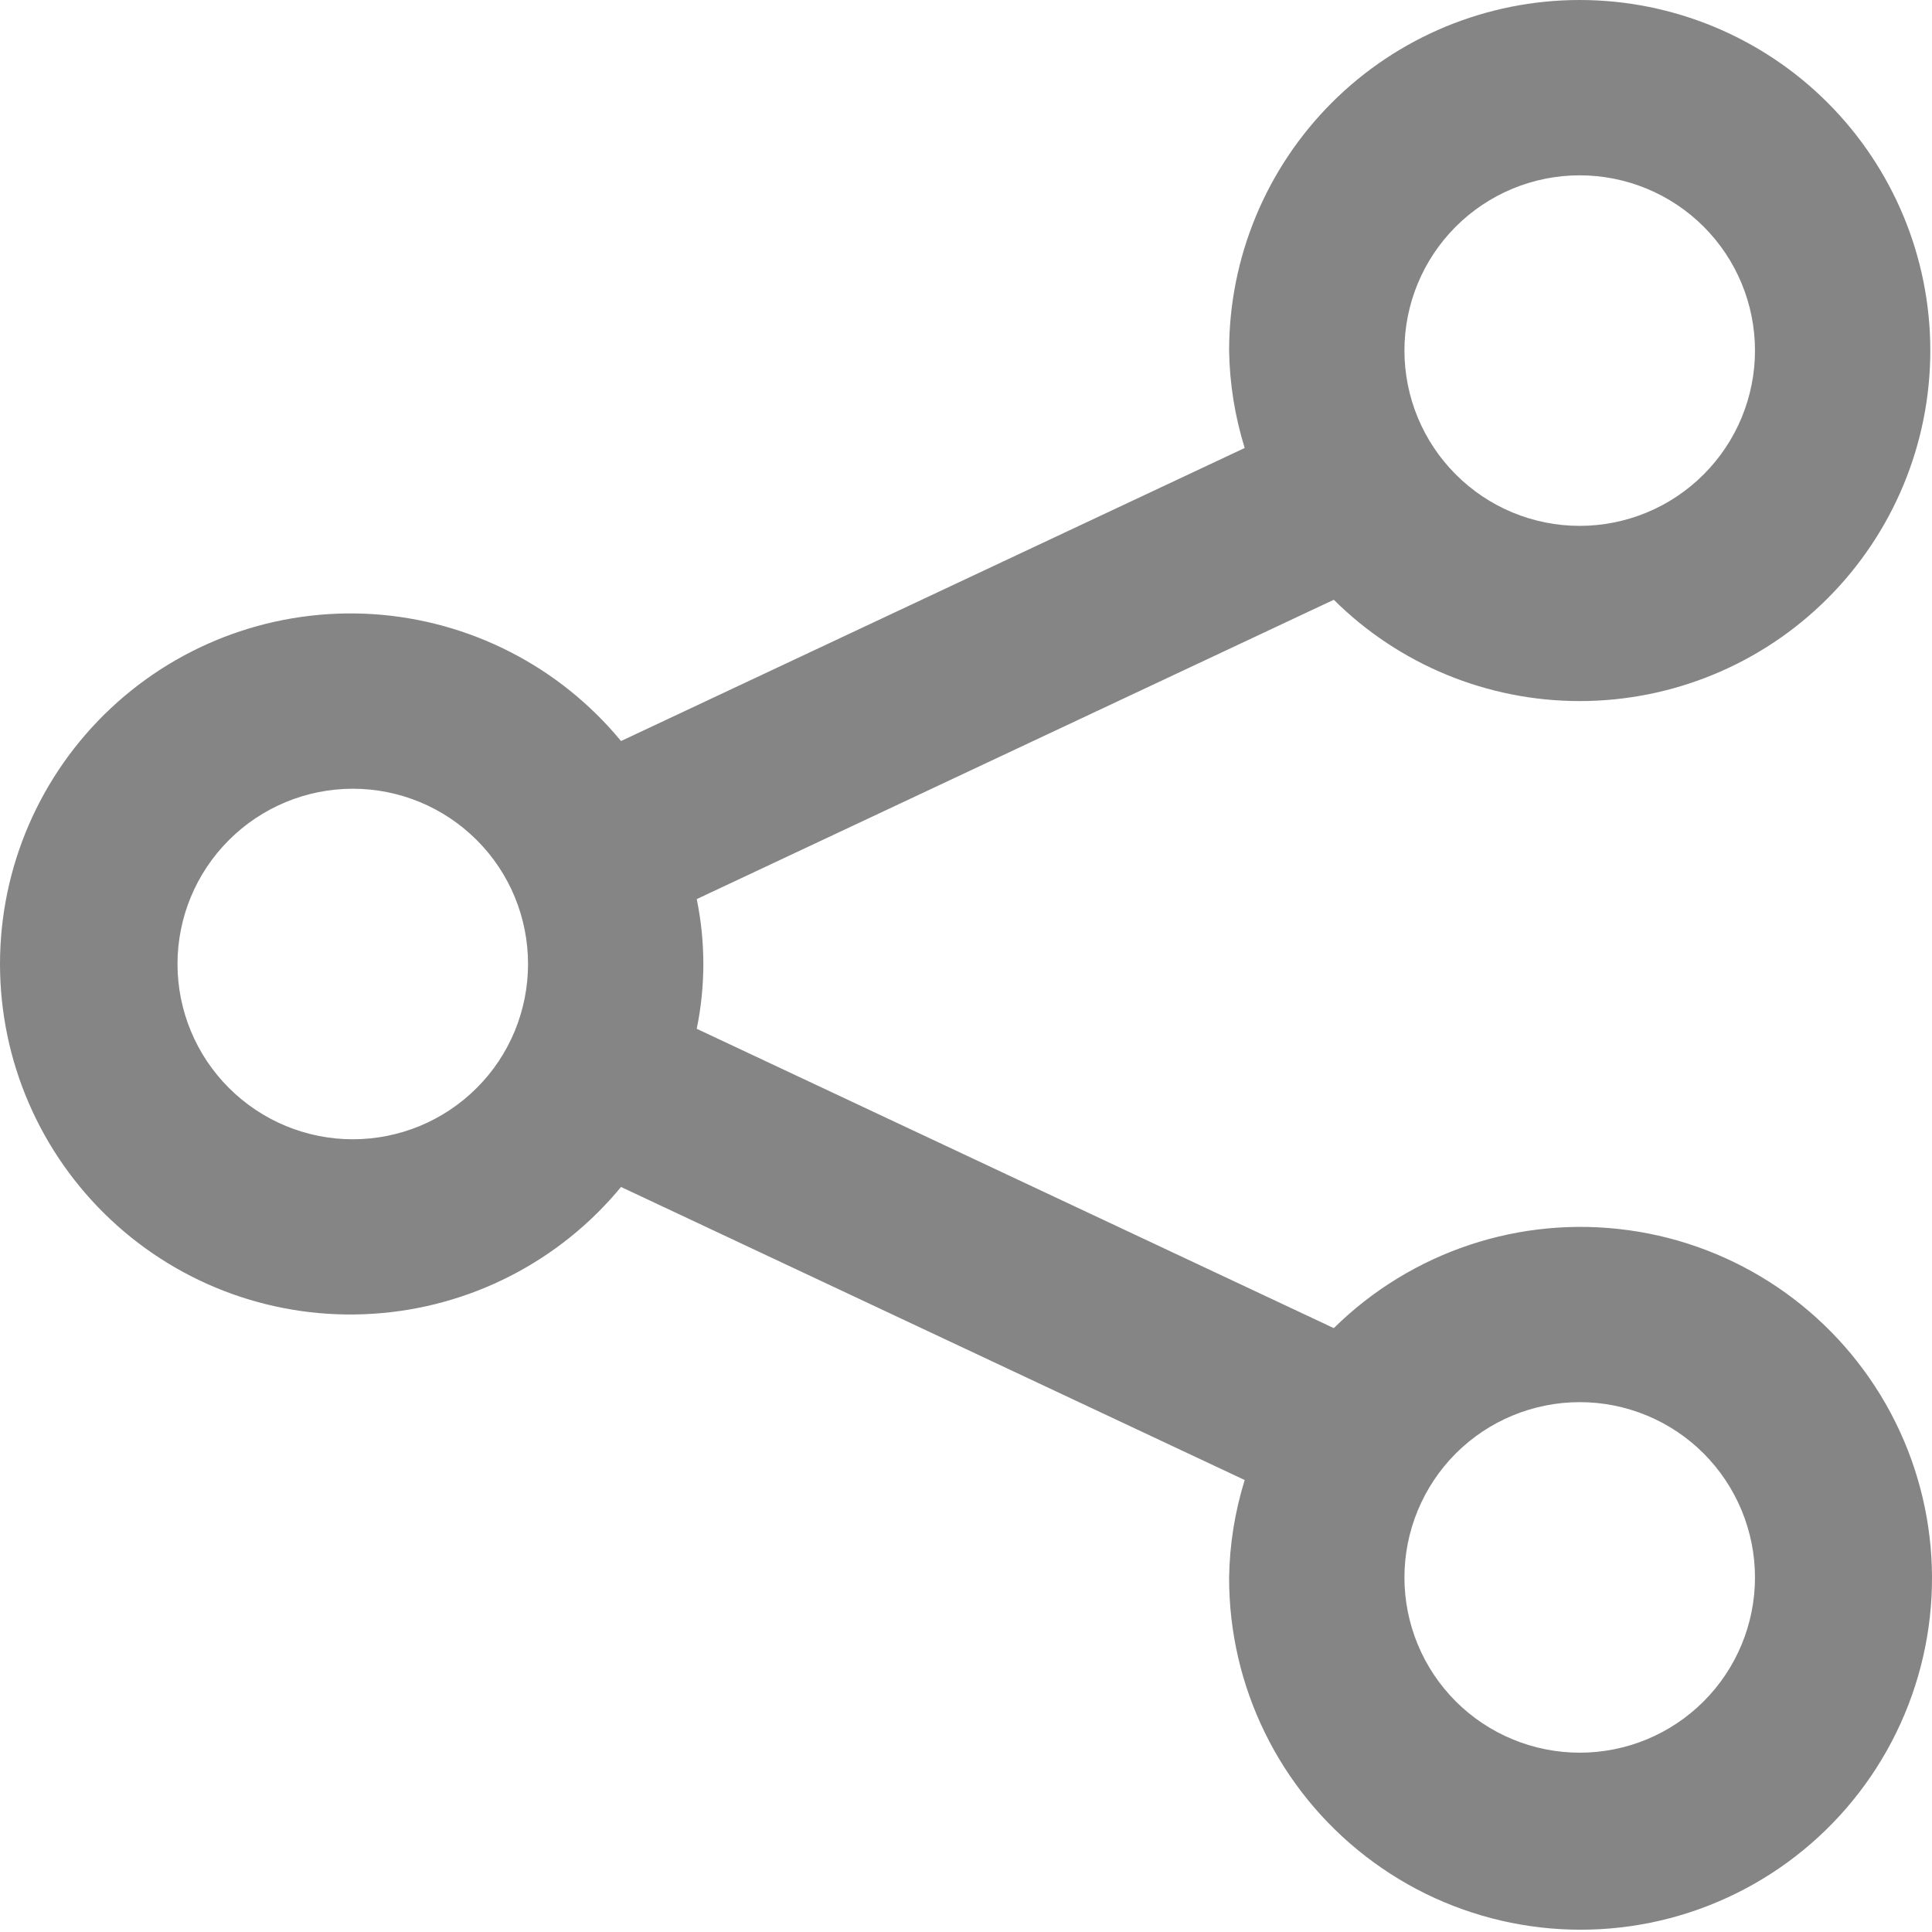 <?xml version="1.0" encoding="UTF-8"?>
<svg width="16px" height="16px" viewBox="0 0 16 16" version="1.1" xmlns="http://www.w3.org/2000/svg" xmlns:xlink="http://www.w3.org/1999/xlink">
    <!-- Generator: Sketch 57.1 (83088) - https://sketch.com -->
    <title>ico-share</title>
    <desc>Created with Sketch.</desc>
    <g id="Interface" stroke="none" stroke-width="1" fill="none" fill-rule="evenodd">
        <g id="post" transform="translate(-296, -402)" fill="#858585" fill-rule="nonzero">
            <g id="hero" transform="translate(-2, 95)">
                <g id="redes-sociais" transform="translate(298, 306)">
                    <path d="M13.082,6.806 C13.852,6.806 14.591,6.5 15.135,5.956 C15.68,5.411 15.986,4.673 15.986,3.903 C15.986,3.133 15.68,2.395 15.135,1.85 C14.591,1.306 13.852,1 13.082,1 C12.312,1 11.574,1.306 11.03,1.85 C10.485,2.395 10.179,3.133 10.179,3.903 C10.183,4.177 10.227,4.449 10.308,4.71 L5.143,7.137 C4.633,6.518 3.889,6.138 3.089,6.086 C2.288,6.035 1.502,6.317 0.917,6.866 C0.332,7.415 0,8.181 0,8.983 C0,9.786 0.332,10.552 0.917,11.101 C1.502,11.65 2.288,11.932 3.089,11.88 C3.889,11.829 4.633,11.449 5.143,10.83 L10.308,13.257 C10.227,13.518 10.183,13.79 10.179,14.064 C10.177,14.968 10.595,15.821 11.311,16.374 C12.026,16.927 12.958,17.115 13.832,16.885 C14.706,16.654 15.423,16.031 15.773,15.197 C16.123,14.363 16.066,13.415 15.618,12.629 C15.17,11.844 14.383,11.311 13.487,11.188 C12.592,11.064 11.69,11.364 11.046,11.999 L5.77,9.52 C5.843,9.166 5.843,8.8 5.77,8.446 L11.046,5.967 C11.587,6.505 12.32,6.806 13.082,6.806 L13.082,6.806 Z M13.082,2.452 C13.467,2.452 13.837,2.605 14.109,2.877 C14.381,3.149 14.534,3.518 14.534,3.903 C14.534,4.288 14.381,4.657 14.109,4.929 C13.837,5.202 13.467,5.355 13.082,5.355 C12.697,5.355 12.328,5.202 12.056,4.929 C11.784,4.657 11.631,4.288 11.631,3.903 C11.631,3.518 11.784,3.149 12.056,2.877 C12.328,2.605 12.697,2.452 13.082,2.452 Z M2.922,10.435 C2.537,10.435 2.168,10.282 1.896,10.01 C1.623,9.738 1.47,9.368 1.47,8.983 C1.47,8.599 1.623,8.229 1.896,7.957 C2.168,7.685 2.537,7.532 2.922,7.532 C3.307,7.532 3.676,7.685 3.948,7.957 C4.221,8.229 4.373,8.599 4.373,8.983 C4.373,9.368 4.221,9.738 3.948,10.01 C3.676,10.282 3.307,10.435 2.922,10.435 Z M13.083,12.612 L13.083,12.612 C13.468,12.612 13.837,12.765 14.109,13.037 C14.381,13.31 14.534,13.679 14.534,14.064 C14.534,14.449 14.381,14.818 14.109,15.09 C13.837,15.362 13.468,15.515 13.083,15.515 C12.698,15.515 12.328,15.362 12.056,15.09 C11.784,14.818 11.631,14.449 11.631,14.064 C11.631,13.679 11.784,13.31 12.056,13.037 C12.328,12.765 12.698,12.612 13.083,12.612 L13.083,12.612 Z" id="ico-share"></path>
                </g>
            </g>
        </g>
    </g>
</svg>